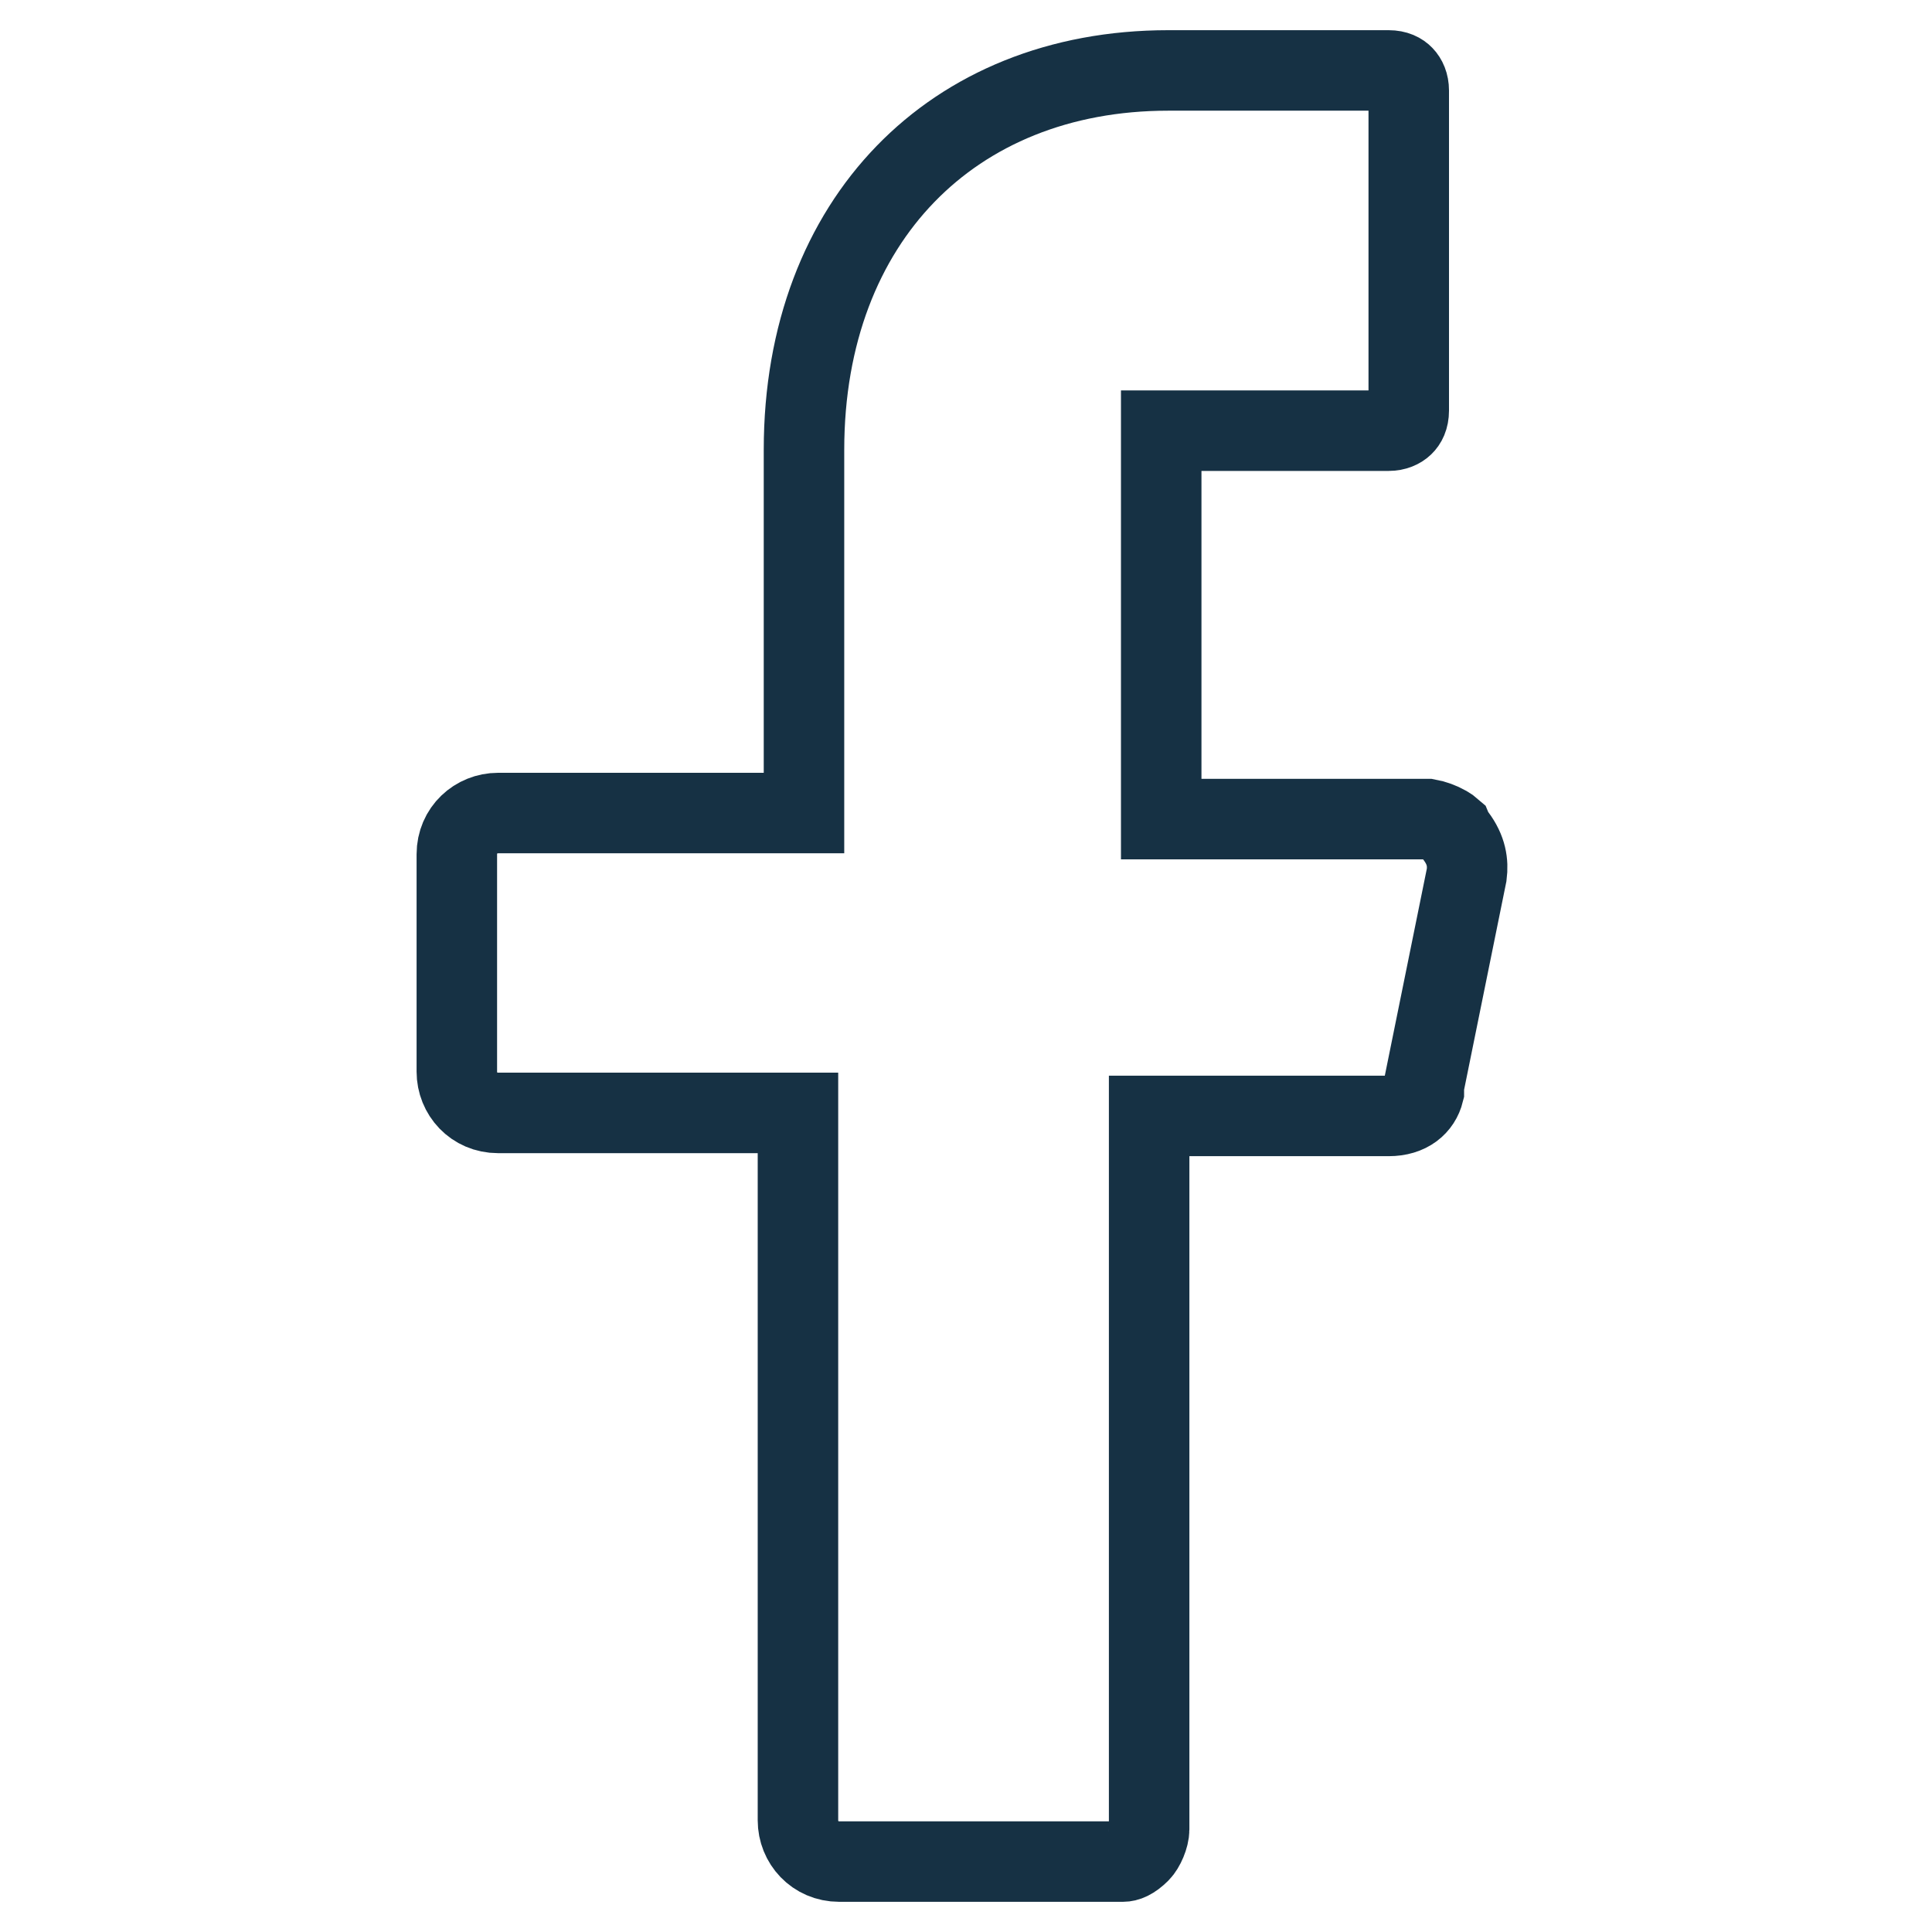 <svg xmlns="http://www.w3.org/2000/svg" fill="none" viewBox="0 0 48 48" height="48" width="48">
<path stroke-width="2" stroke="#163144" d="M28.85 19.35V20.35H29.85H31.35H35.477C35.623 20.376 35.793 20.437 35.935 20.518C36.001 20.556 36.047 20.59 36.073 20.613L36.096 20.669L36.175 20.775C36.434 21.121 36.477 21.436 36.439 21.733L35.395 26.876L35.375 26.975V27.075V27.127C35.291 27.465 35.004 27.725 34.5 27.725H31.125H29.55H28.55V28.725V30.225V45.45C28.55 45.632 28.433 45.903 28.318 46.018C28.127 46.209 27.991 46.25 27.9 46.25H20.85C20.25 46.25 19.825 45.772 19.825 45.225V30.15V28.65V27.65H18.825H17.325H12.375C11.775 27.65 11.35 27.172 11.35 26.625V21.225C11.35 20.625 11.828 20.2 12.375 20.2H17.475H18.975H19.975V19.2V17.7V11.175C19.975 8.287 20.928 5.942 22.496 4.324C24.062 2.708 26.307 1.75 29.025 1.75H34.5C34.688 1.75 34.801 1.815 34.868 1.885C34.941 1.96 35 2.082 35 2.25V10.2C35 10.388 34.935 10.501 34.865 10.568C34.79 10.64 34.668 10.7 34.5 10.7H31.35H29.85H28.85V11.7V13.2V17.85V19.35ZM36.096 20.635C36.096 20.635 36.095 20.634 36.093 20.632C36.095 20.634 36.096 20.635 36.096 20.635Z"></path>
</svg>
